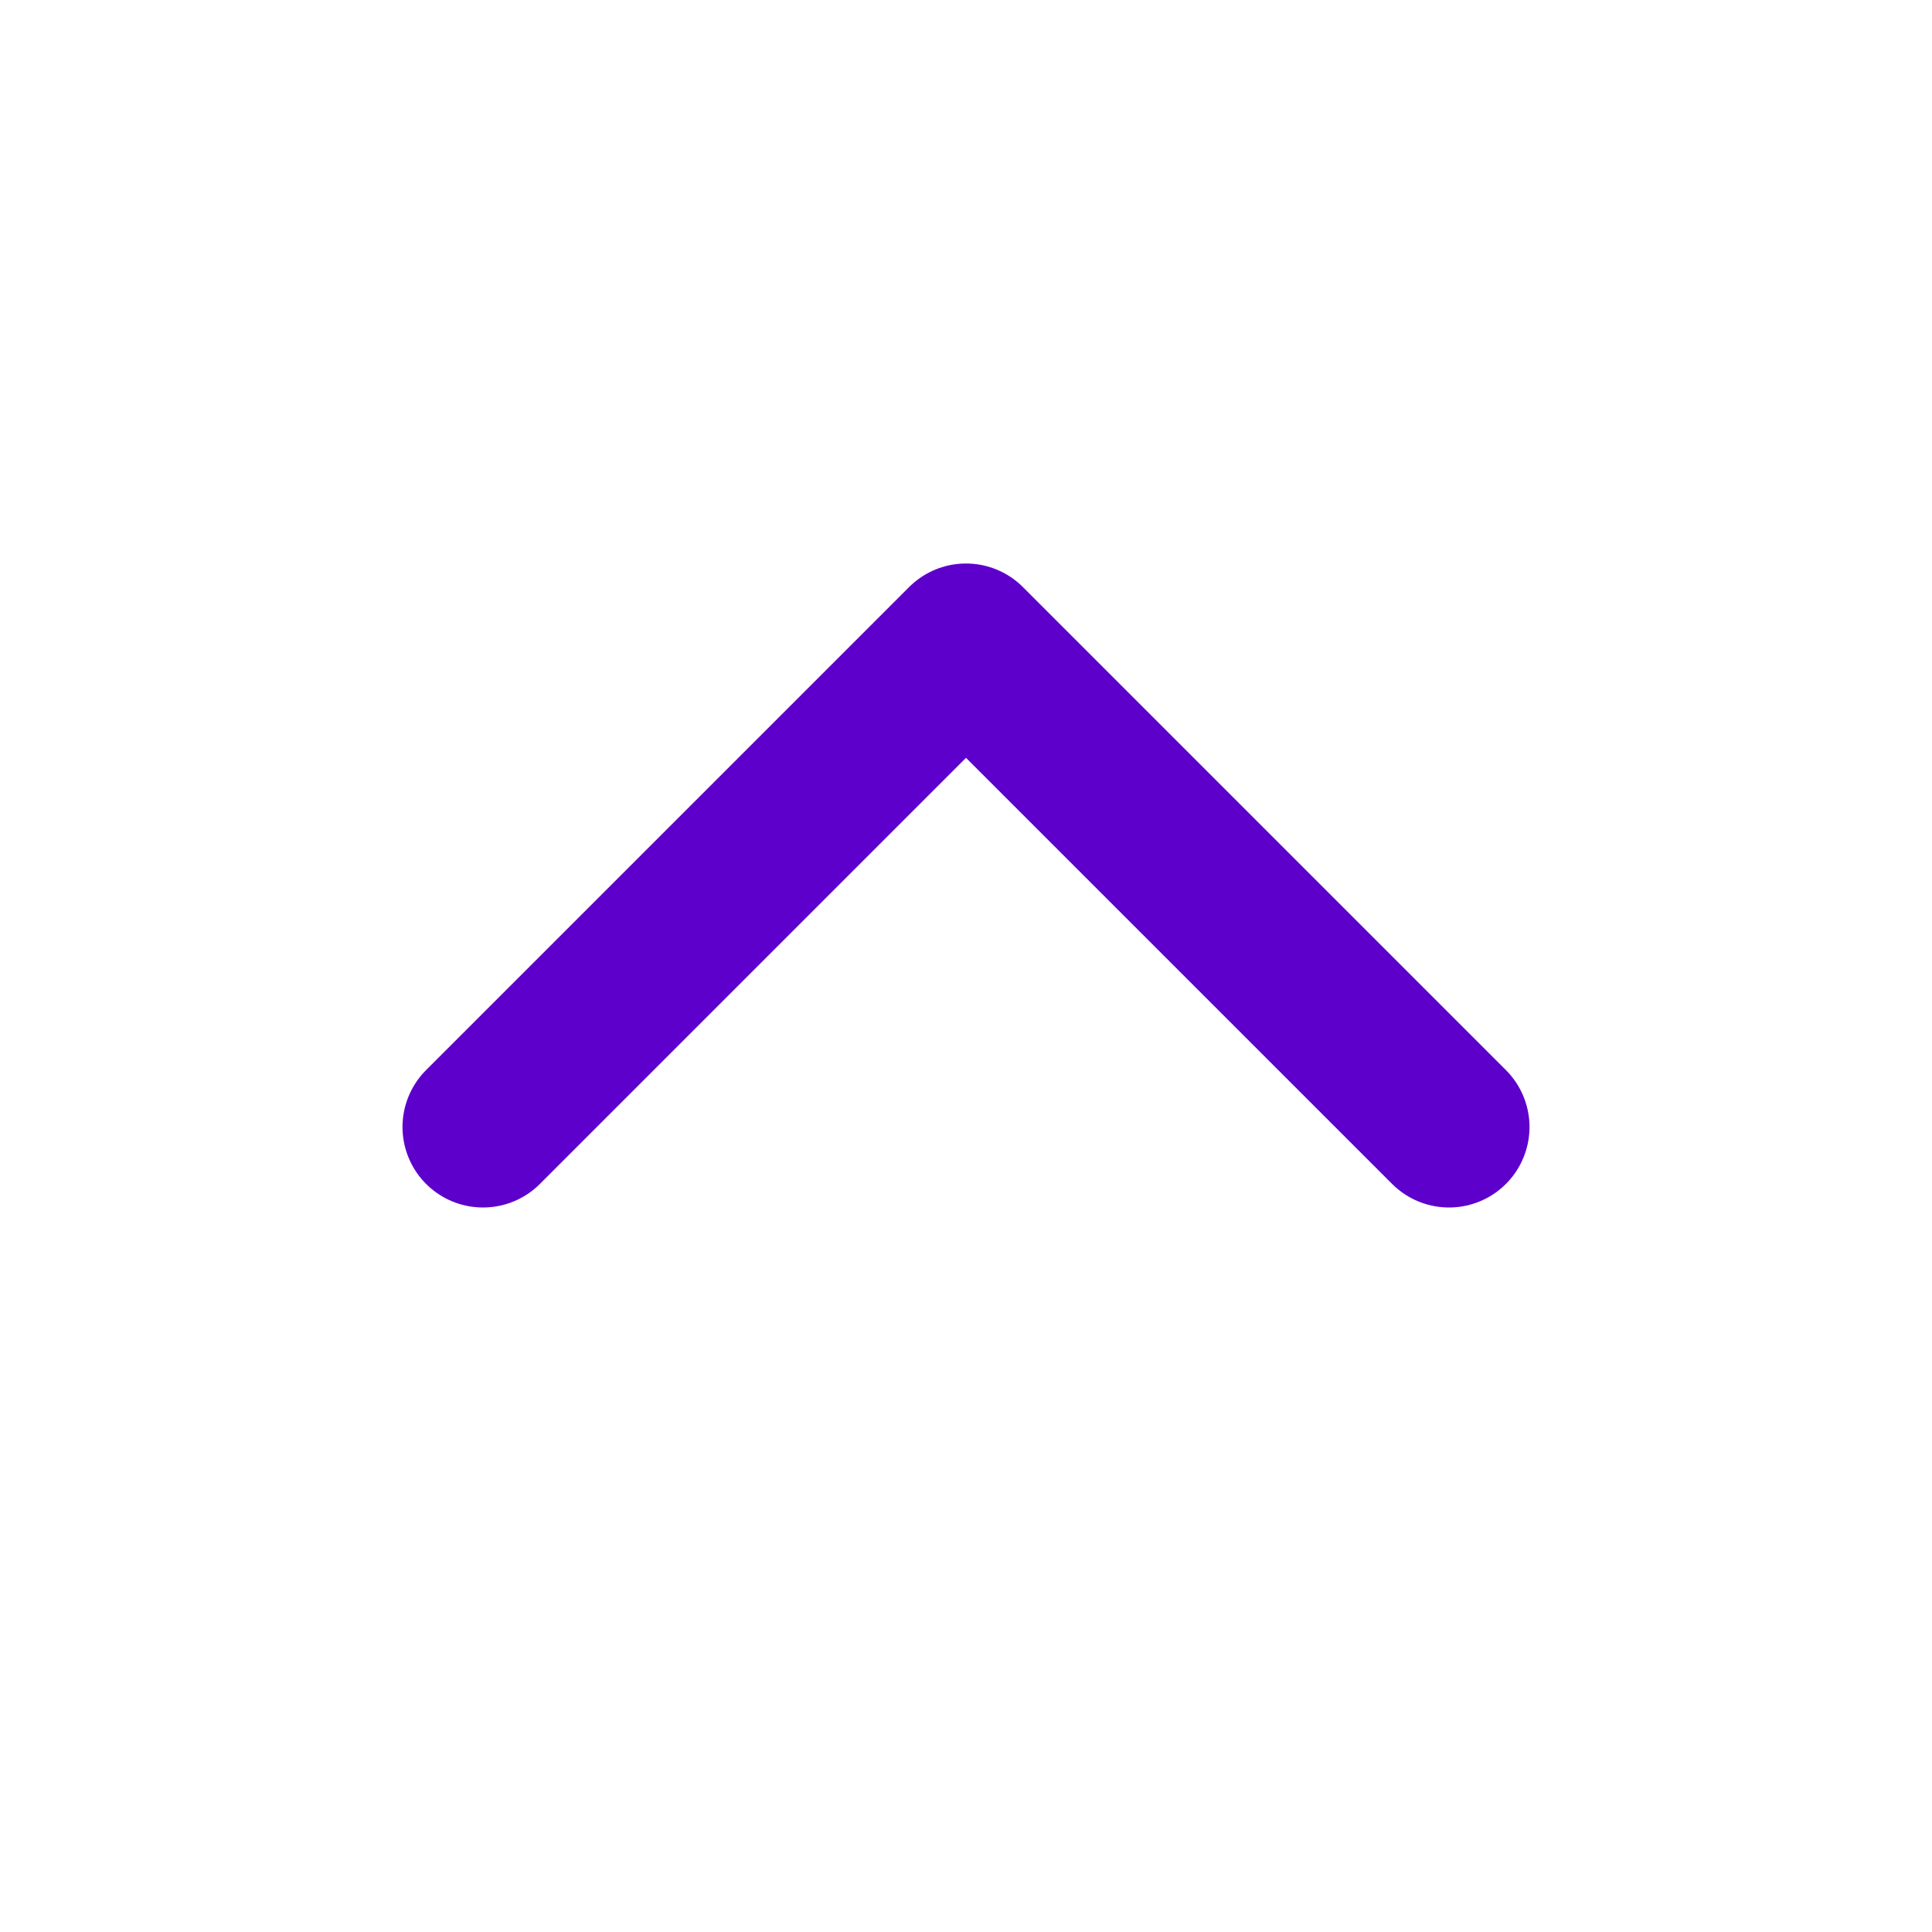 <svg version="1.2" xmlns="http://www.w3.org/2000/svg" viewBox="0 0 24 24" width="24" height="24"><style>.a{fill:none;stroke:#5e00cc;stroke-linecap:round;stroke-linejoin:round;stroke-width:2}</style><path fill-rule="evenodd" class="a" d="m6 14l6-6 6 6"/></svg>